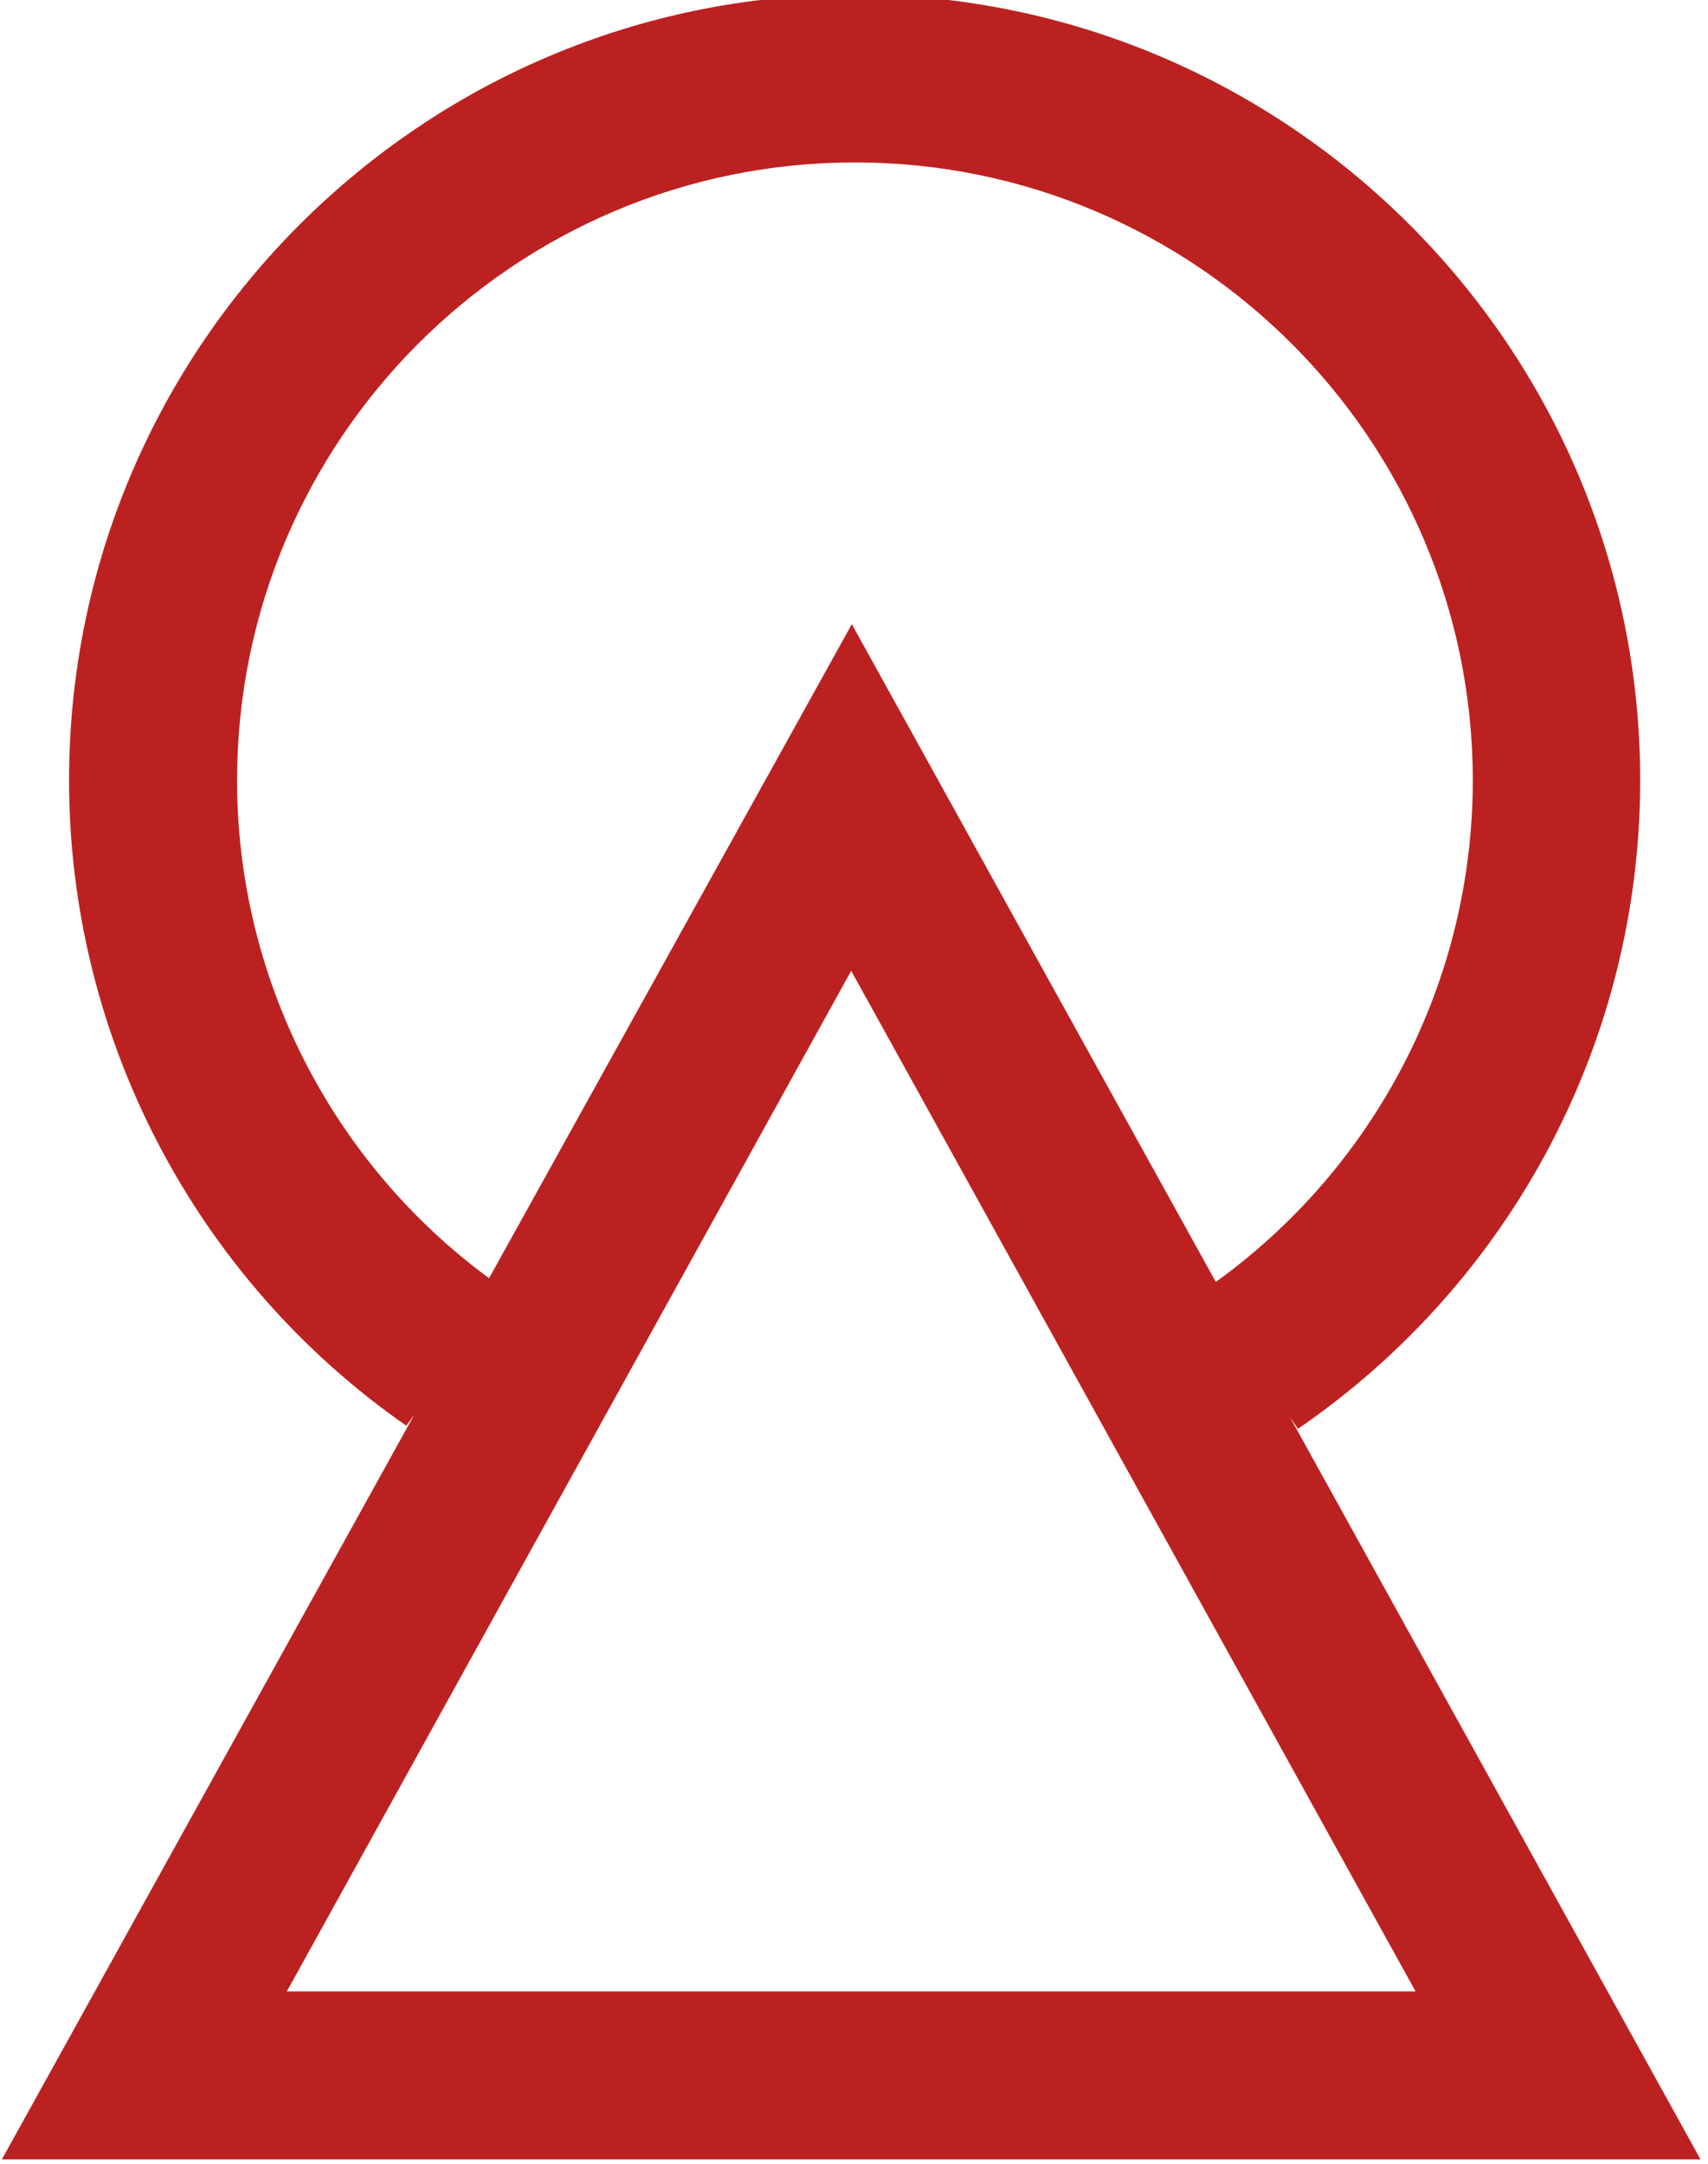 <?xml version="1.0" encoding="utf-8"?>
<!-- Generator: Adobe Illustrator 24.3.0, SVG Export Plug-In . SVG Version: 6.00 Build 0)  -->
<svg version="1.1" id="Layer_1" xmlns="http://www.w3.org/2000/svg" xmlns:xlink="http://www.w3.org/1999/xlink" x="0px" y="0px"
	 viewBox="0 0 274.5 347.7" style="enable-background:new 0 0 274.5 347.7;" xml:space="preserve">
<style type="text/css">
	.st0{fill:#BC2121;}
</style>
<path class="st0" d="M273.3,347l-66-119.3l1.3,1.9c34.4-23.6,55-62.5,55-104.2C263.6,55.8,207-0.9,137.3-0.9
	C67.7-0.9,11.1,55.8,11.1,125.4c0,41.3,20.3,80.1,54.2,103.7l1.3-1.8L0.3,347H273.3z M46.1,320l90.7-164l90.7,164H46.1z M38.1,125.4
	c0-54.7,44.5-99.3,99.3-99.3c54.7,0,99.3,44.5,99.3,99.3c0,32-15.4,61.9-41.3,80.6l-58.5-105.7L78.6,205.4
	C53.2,186.7,38.1,157,38.1,125.4z"/>
</svg>
